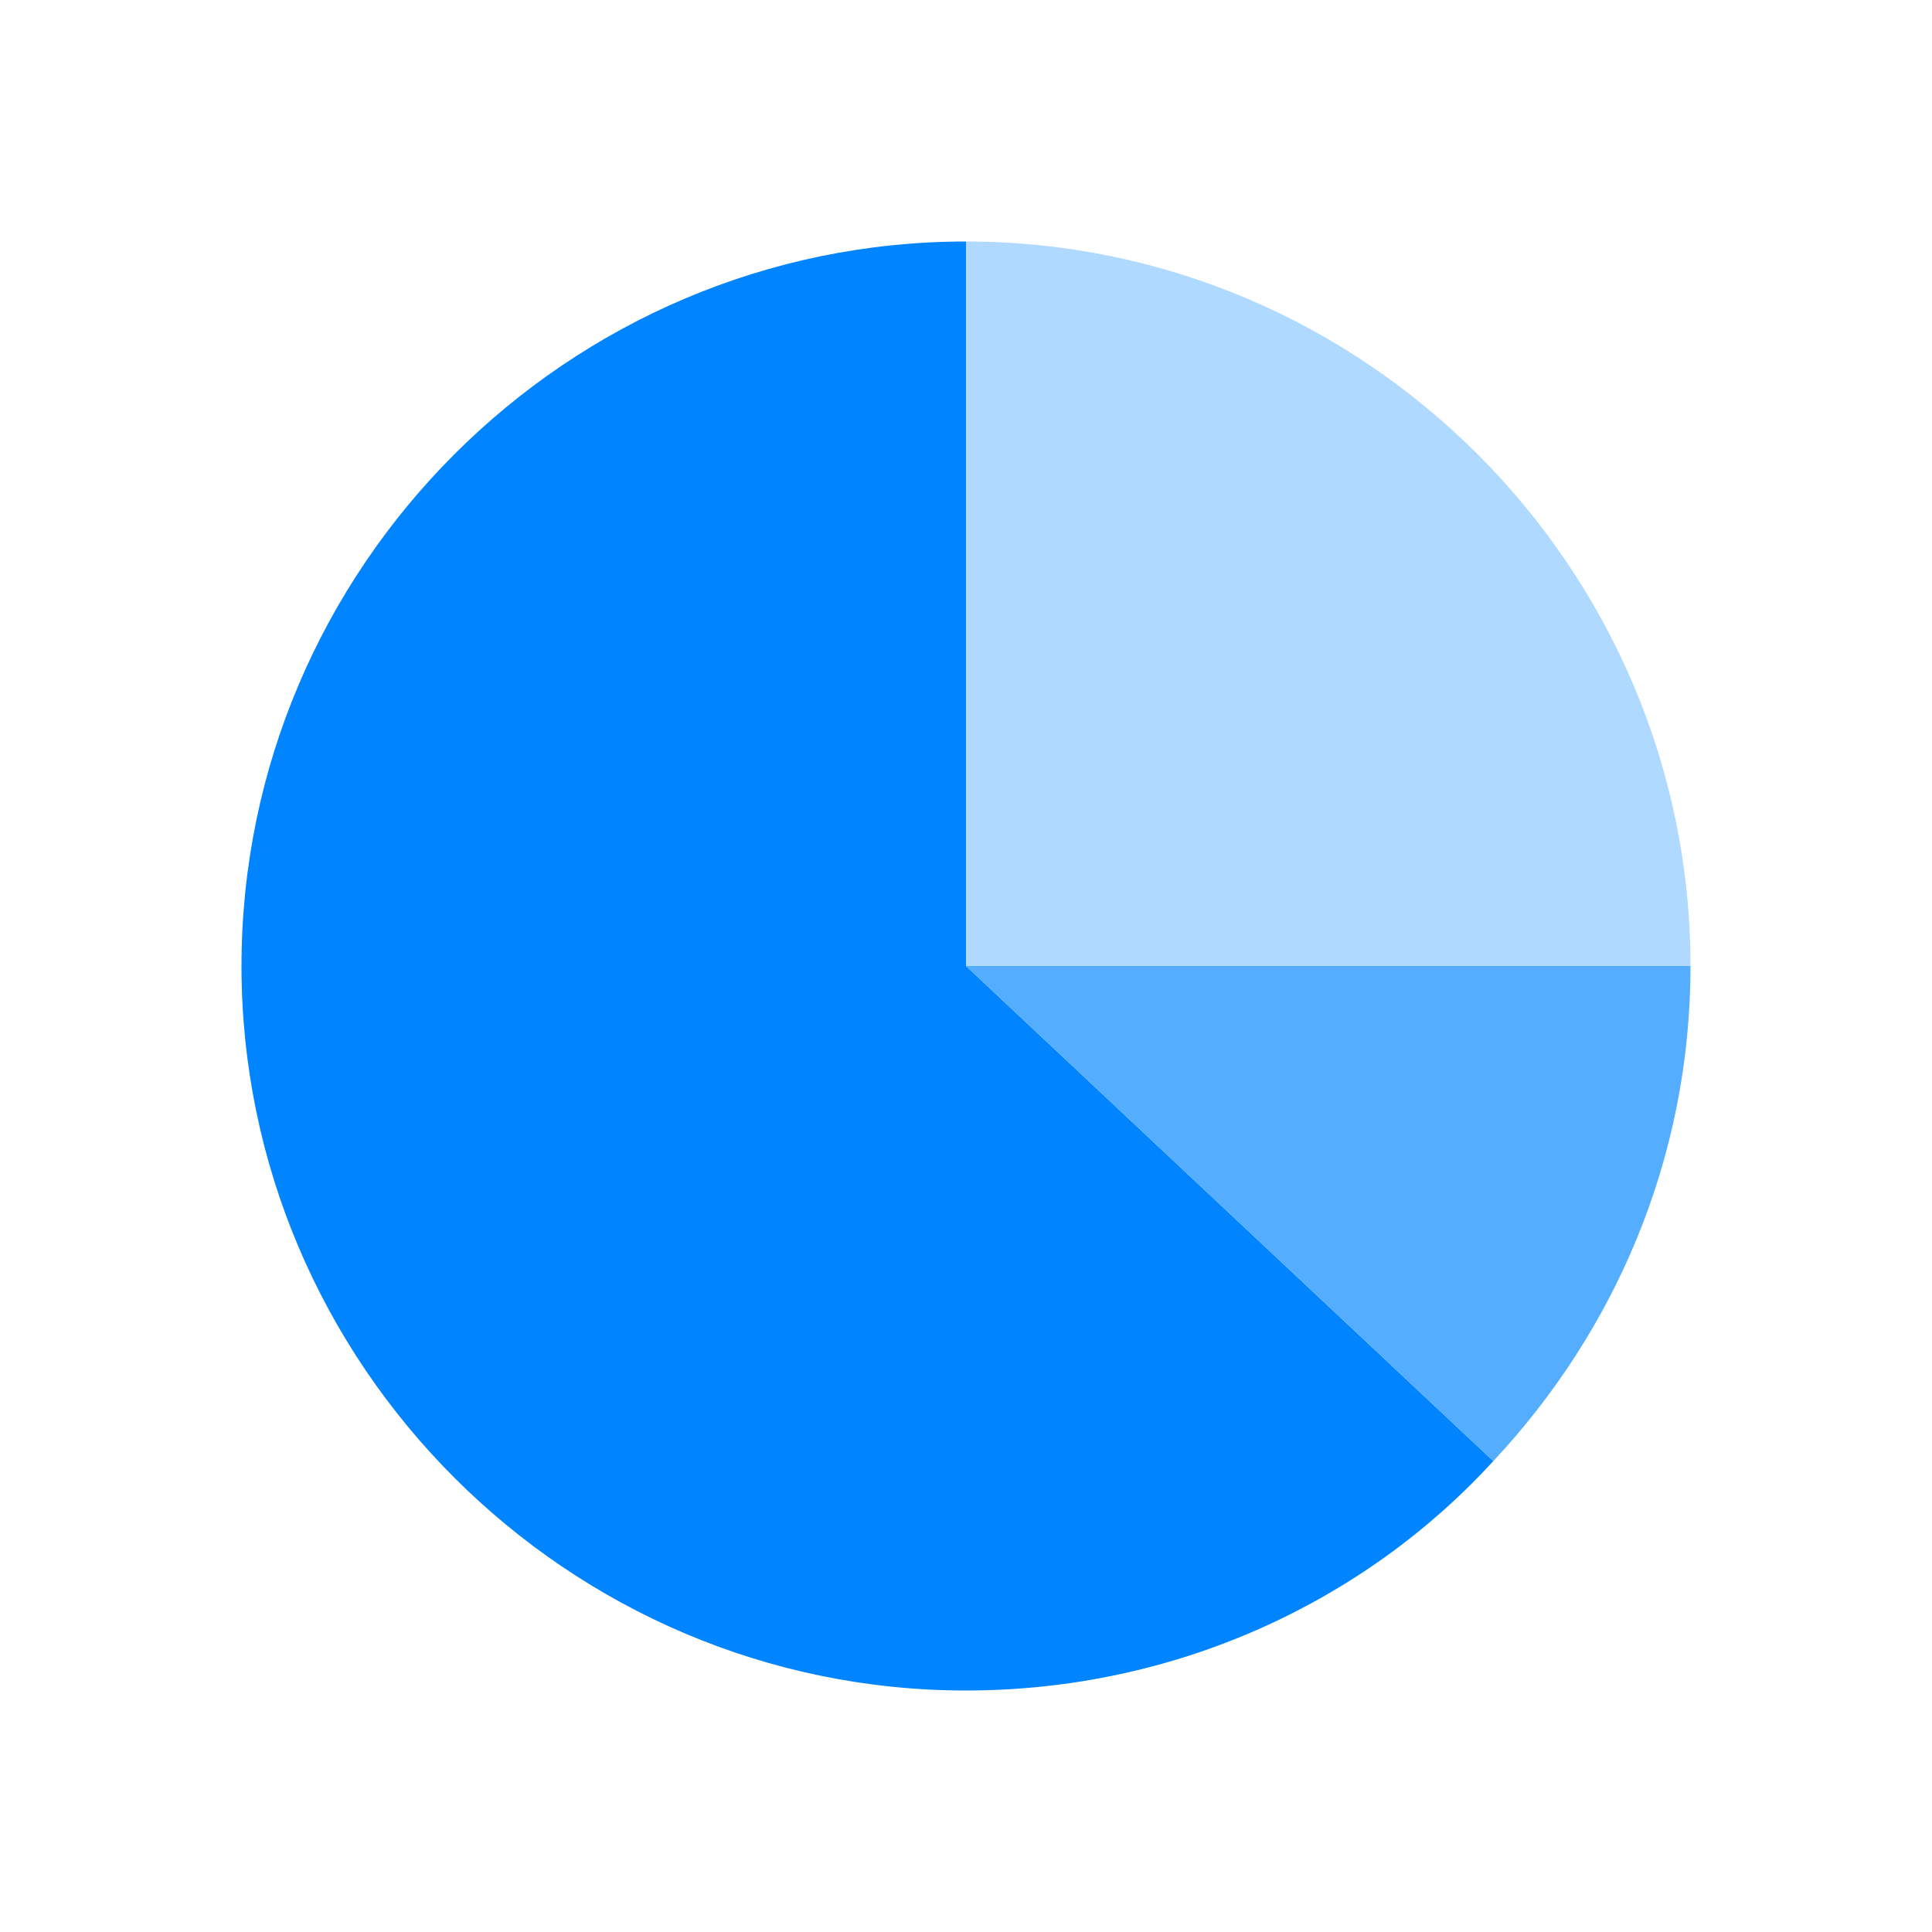 <svg width="40" height="40" viewBox="0 0 40 40" fill="none" xmlns="http://www.w3.org/2000/svg">
<path d="M20 5C11.75 5 5 11.75 5 20C5 28.25 11.75 35 20 35C24.333 35 28.25 33.167 30.917 30.25L20 20V5Z" fill="#0084FF"/>
<path d="M35 20C35 11.75 28.25 5 20 5V20H35Z" fill="#B0D9FF"/>
<path d="M20 20L30.917 30.25C33.417 27.583 35 24 35 20H20Z" fill="#54ADFF"/>
</svg>
